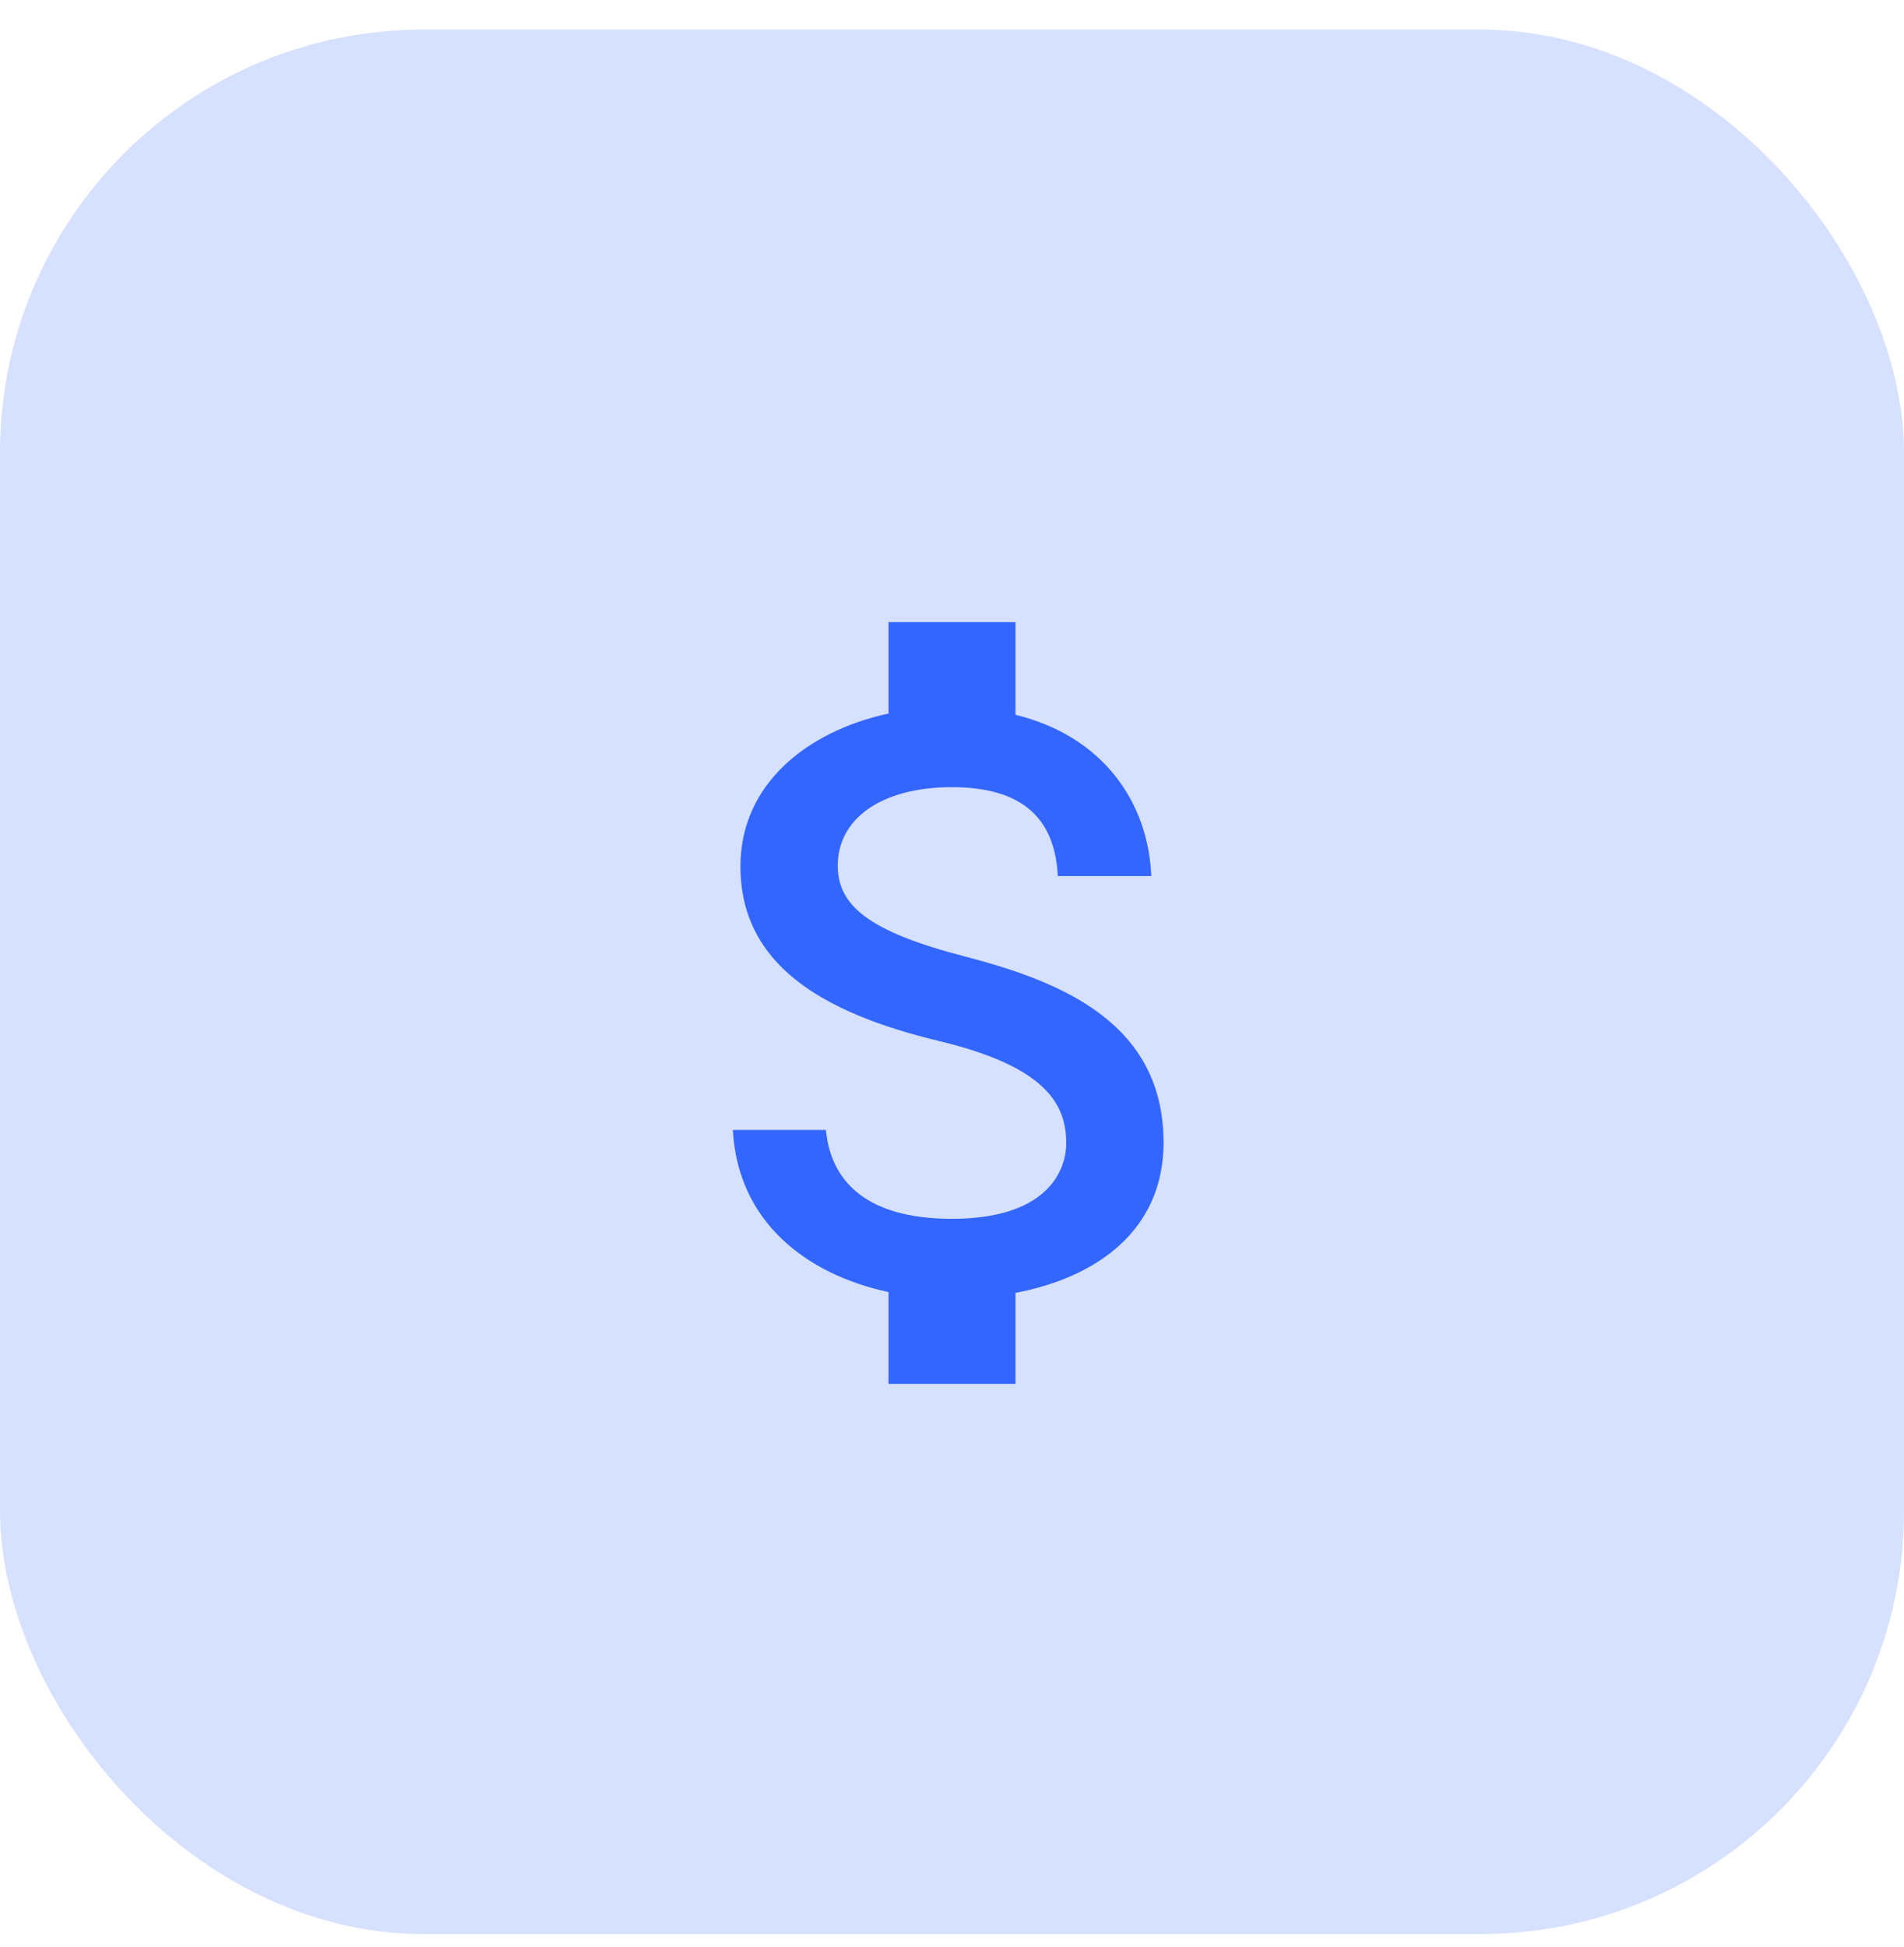 <svg width="45" height="46" viewBox="0 0 45 46" fill="none" xmlns="http://www.w3.org/2000/svg">
<rect y="0.701" width="45" height="45" rx="10" fill="#3366FF" fill-opacity="0.2"/>
<path d="M22.8 22.601C20.53 22.011 19.8 21.401 19.8 20.451C19.8 19.361 20.81 18.601 22.5 18.601C24.28 18.601 24.94 19.451 25 20.701H27.21C27.14 18.981 26.09 17.401 24 16.891V14.701H21V16.861C19.06 17.281 17.5 18.541 17.5 20.471C17.5 22.781 19.41 23.931 22.2 24.601C24.7 25.201 25.2 26.081 25.2 27.011C25.2 27.701 24.71 28.801 22.5 28.801C20.44 28.801 19.63 27.881 19.52 26.701H17.32C17.44 28.891 19.08 30.121 21 30.531V32.701H24V30.551C25.95 30.181 27.5 29.051 27.5 27.001C27.5 24.161 25.07 23.191 22.8 22.601Z" fill="#3366FF"/>
</svg>
